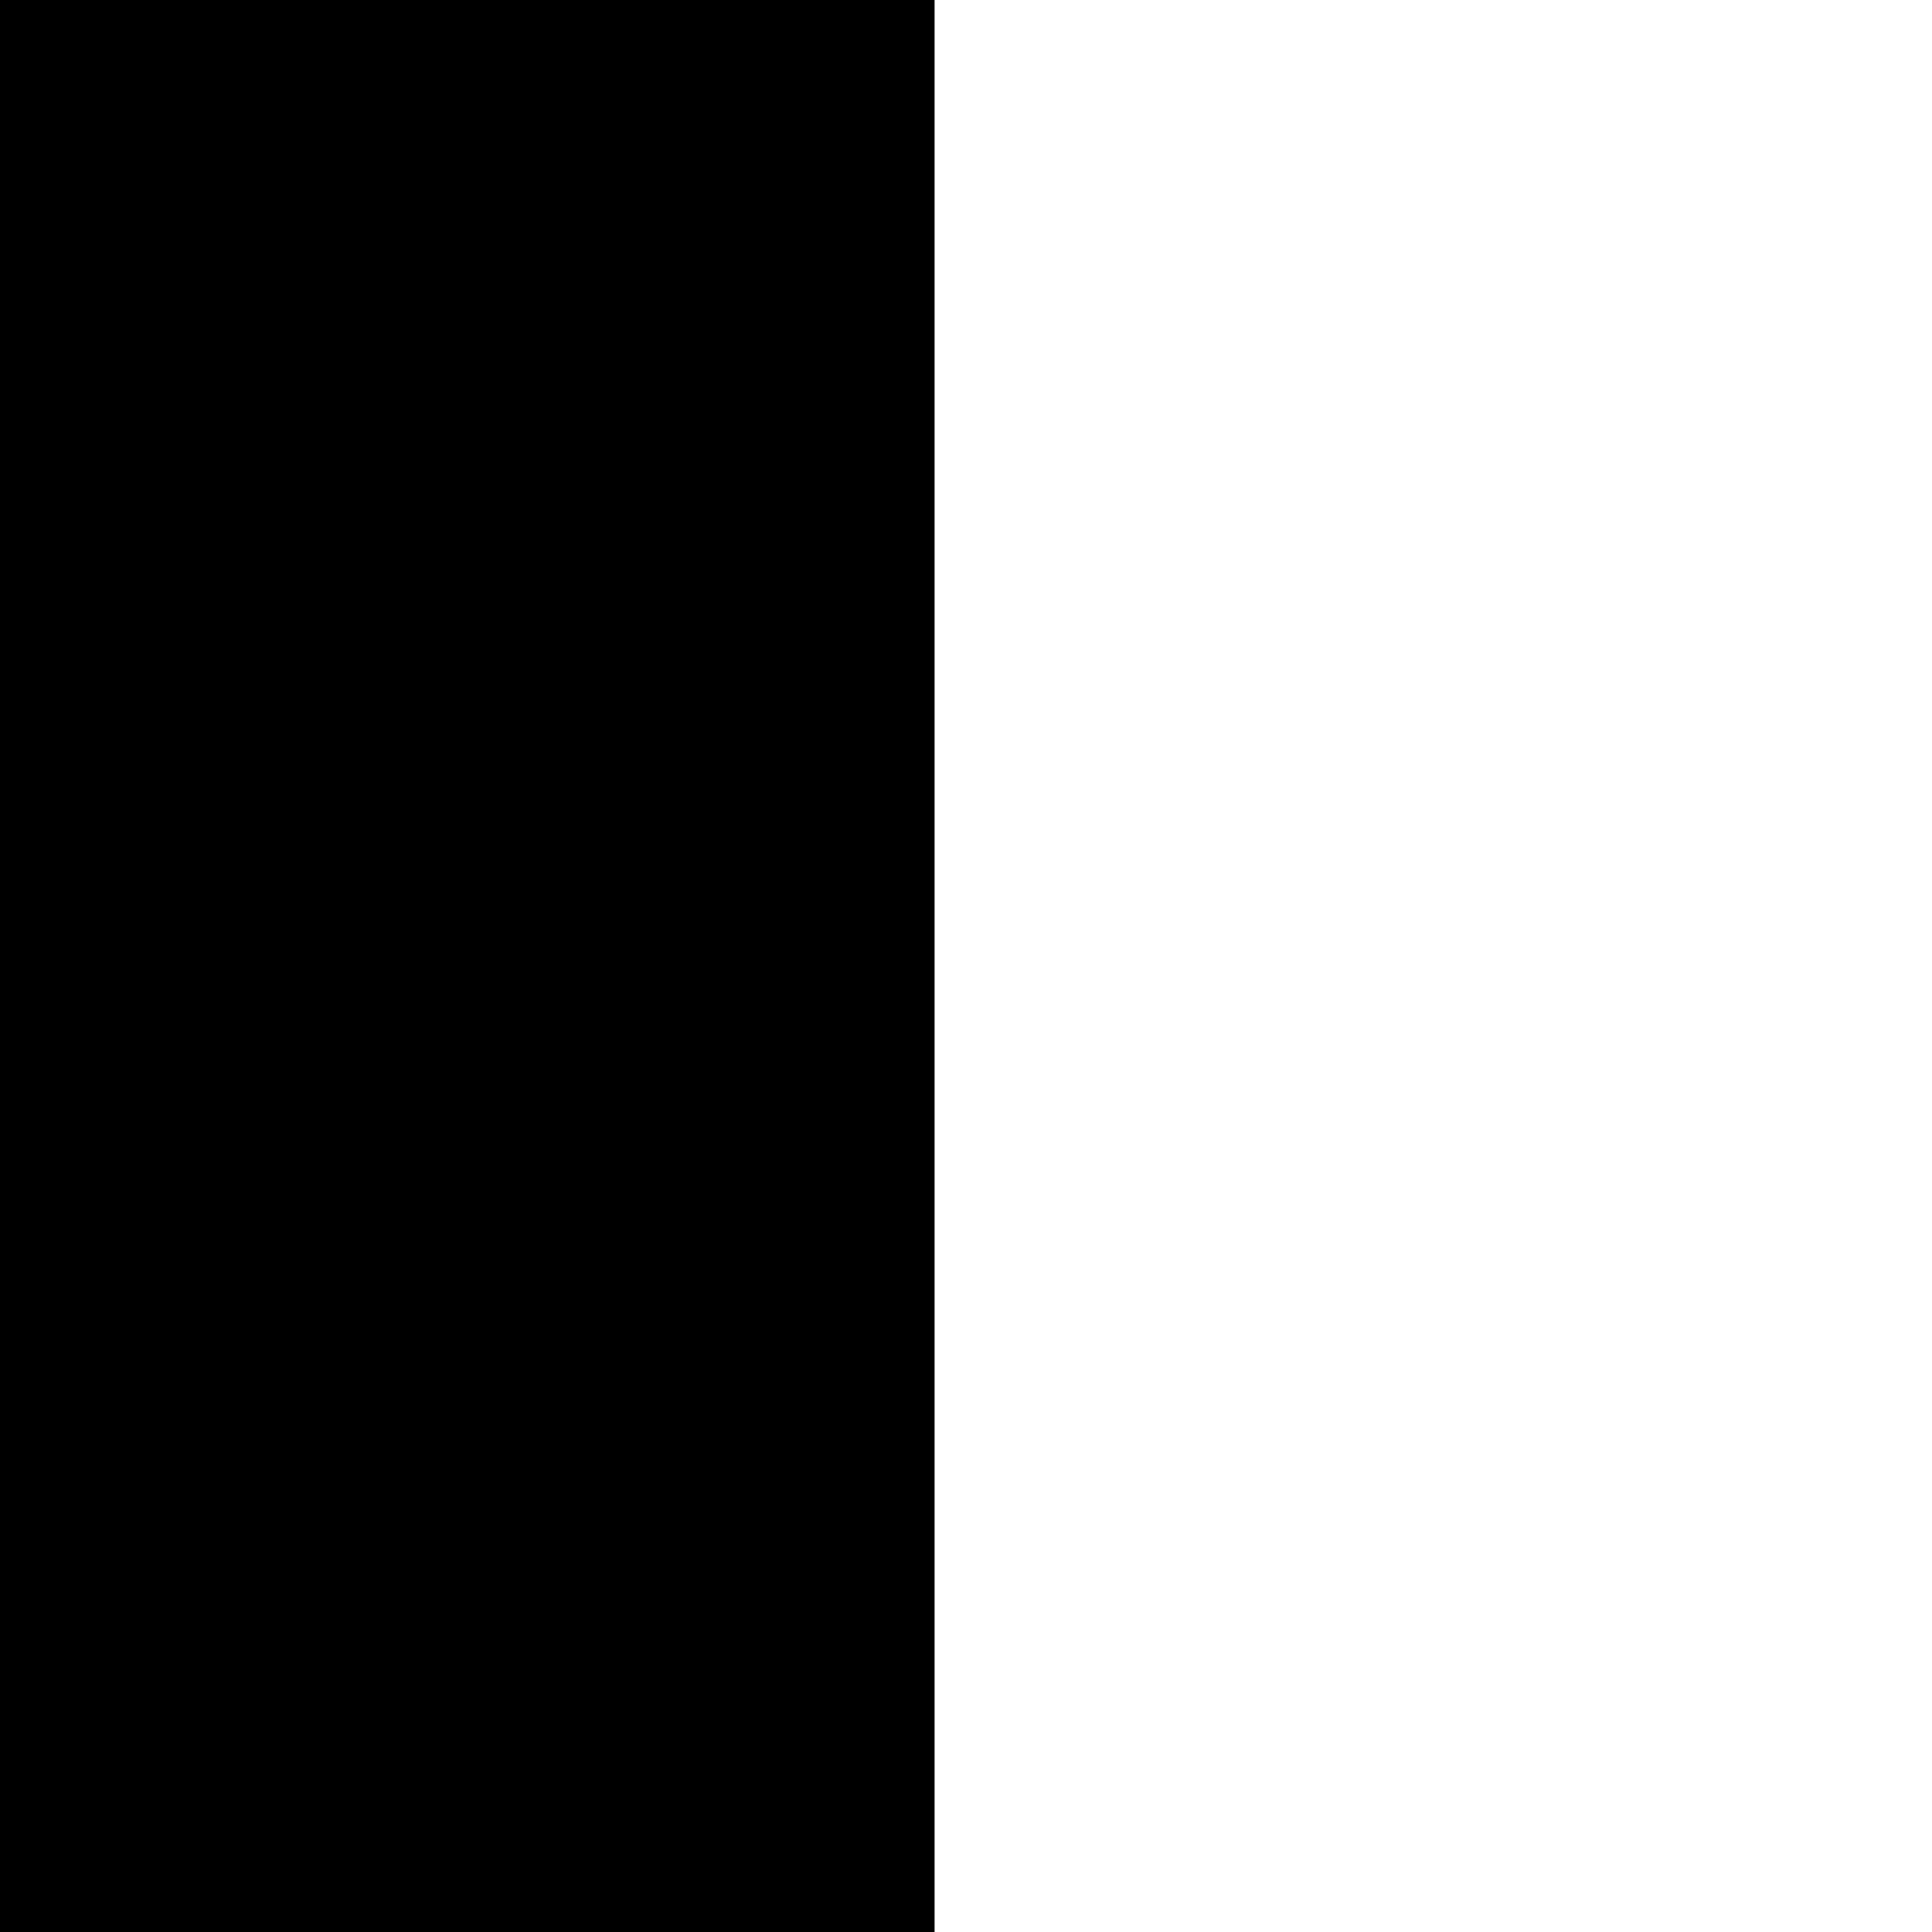 <?xml version="1.0" encoding="UTF-8"?>
<!DOCTYPE svg PUBLIC '-//W3C//DTD SVG 1.0//EN'
          'http://www.w3.org/TR/2001/REC-SVG-20010904/DTD/svg10.dtd'>
<svg height="366.76" stroke="#000" stroke-linecap="square" stroke-miterlimit="10" width="366.76" xmlns="http://www.w3.org/2000/svg" xmlns:xlink="http://www.w3.org/1999/xlink"
><defs
  ><clipPath id="a"
    ><path d="M0 0V366.76H177.38V0Z"
    /></clipPath
    ><clipPath clip-path="url(#a)" id="b"
    ><path d="M-1262.62 667.82h1440v-810h-1440Zm0 0"
    /></clipPath
    ><clipPath clip-path="url(#b)" id="c"
    ><path d="M-1262.62-142.18h1440v817.5h-1440Zm0 0"
    /></clipPath
    ><clipPath clip-path="url(#c)" id="d"
    ><path d="M-1262.62-142.18h1440v810h-1440Zm0 0"
    /></clipPath
    ><clipPath clip-path="url(#d)" id="e"
    ><path d="M-1262.62-142.18h1440v810h-1440Zm0 0"
    /></clipPath
    ><clipPath clip-path="url(#e)" id="f"
    ><path d="M5 5H349.76V349.76H5ZM5 5"
    /></clipPath
    ><clipPath clip-path="url(#f)" id="m"
    ><path d="M177.38 5C82.18 5 5 82.18 5 177.38S82.18 349.76 177.38 349.76s172.38-77.18 172.38-172.38S272.58 5 177.38 5Zm0 0"
    /></clipPath
    ><clipPath id="g"
    ><path d="M0 0V366.76H177.38V0Z"
    /></clipPath
    ><clipPath clip-path="url(#g)" id="h"
    ><path d="M-1262.62 667.82h1440v-810h-1440Zm0 0"
    /></clipPath
    ><clipPath clip-path="url(#h)" id="i"
    ><path d="M-1262.62-142.18h1440v817.5h-1440Zm0 0"
    /></clipPath
    ><clipPath clip-path="url(#i)" id="j"
    ><path d="M-1262.62-142.18h1440v810h-1440Zm0 0"
    /></clipPath
    ><clipPath clip-path="url(#j)" id="k"
    ><path d="M-1262.62-142.18h1440v810h-1440Zm0 0"
    /></clipPath
    ><clipPath clip-path="url(#k)" id="l"
    ><path d="M17 17H361.76V361.76H17Zm0 0"
    /></clipPath
    ><clipPath clip-path="url(#l)" id="n"
    ><path d="M189.38 17C94.18 17 17 94.18 17 189.38S94.18 361.76 189.38 361.76s172.38-77.18 172.38-172.38S284.58 17 189.38 17Zm0 0"
    /></clipPath
  ></defs
  ><g
  ><g fill="#96B5D3" stroke="none"
    ><path clip-path="url(#m)" d="M5 5H349.76V349.76H5ZM5 5"
      /><path clip-path="url(#n)" d="M17 17H361.76V361.76H17Zm0 0"
    /></g
  ></g
></svg
>
